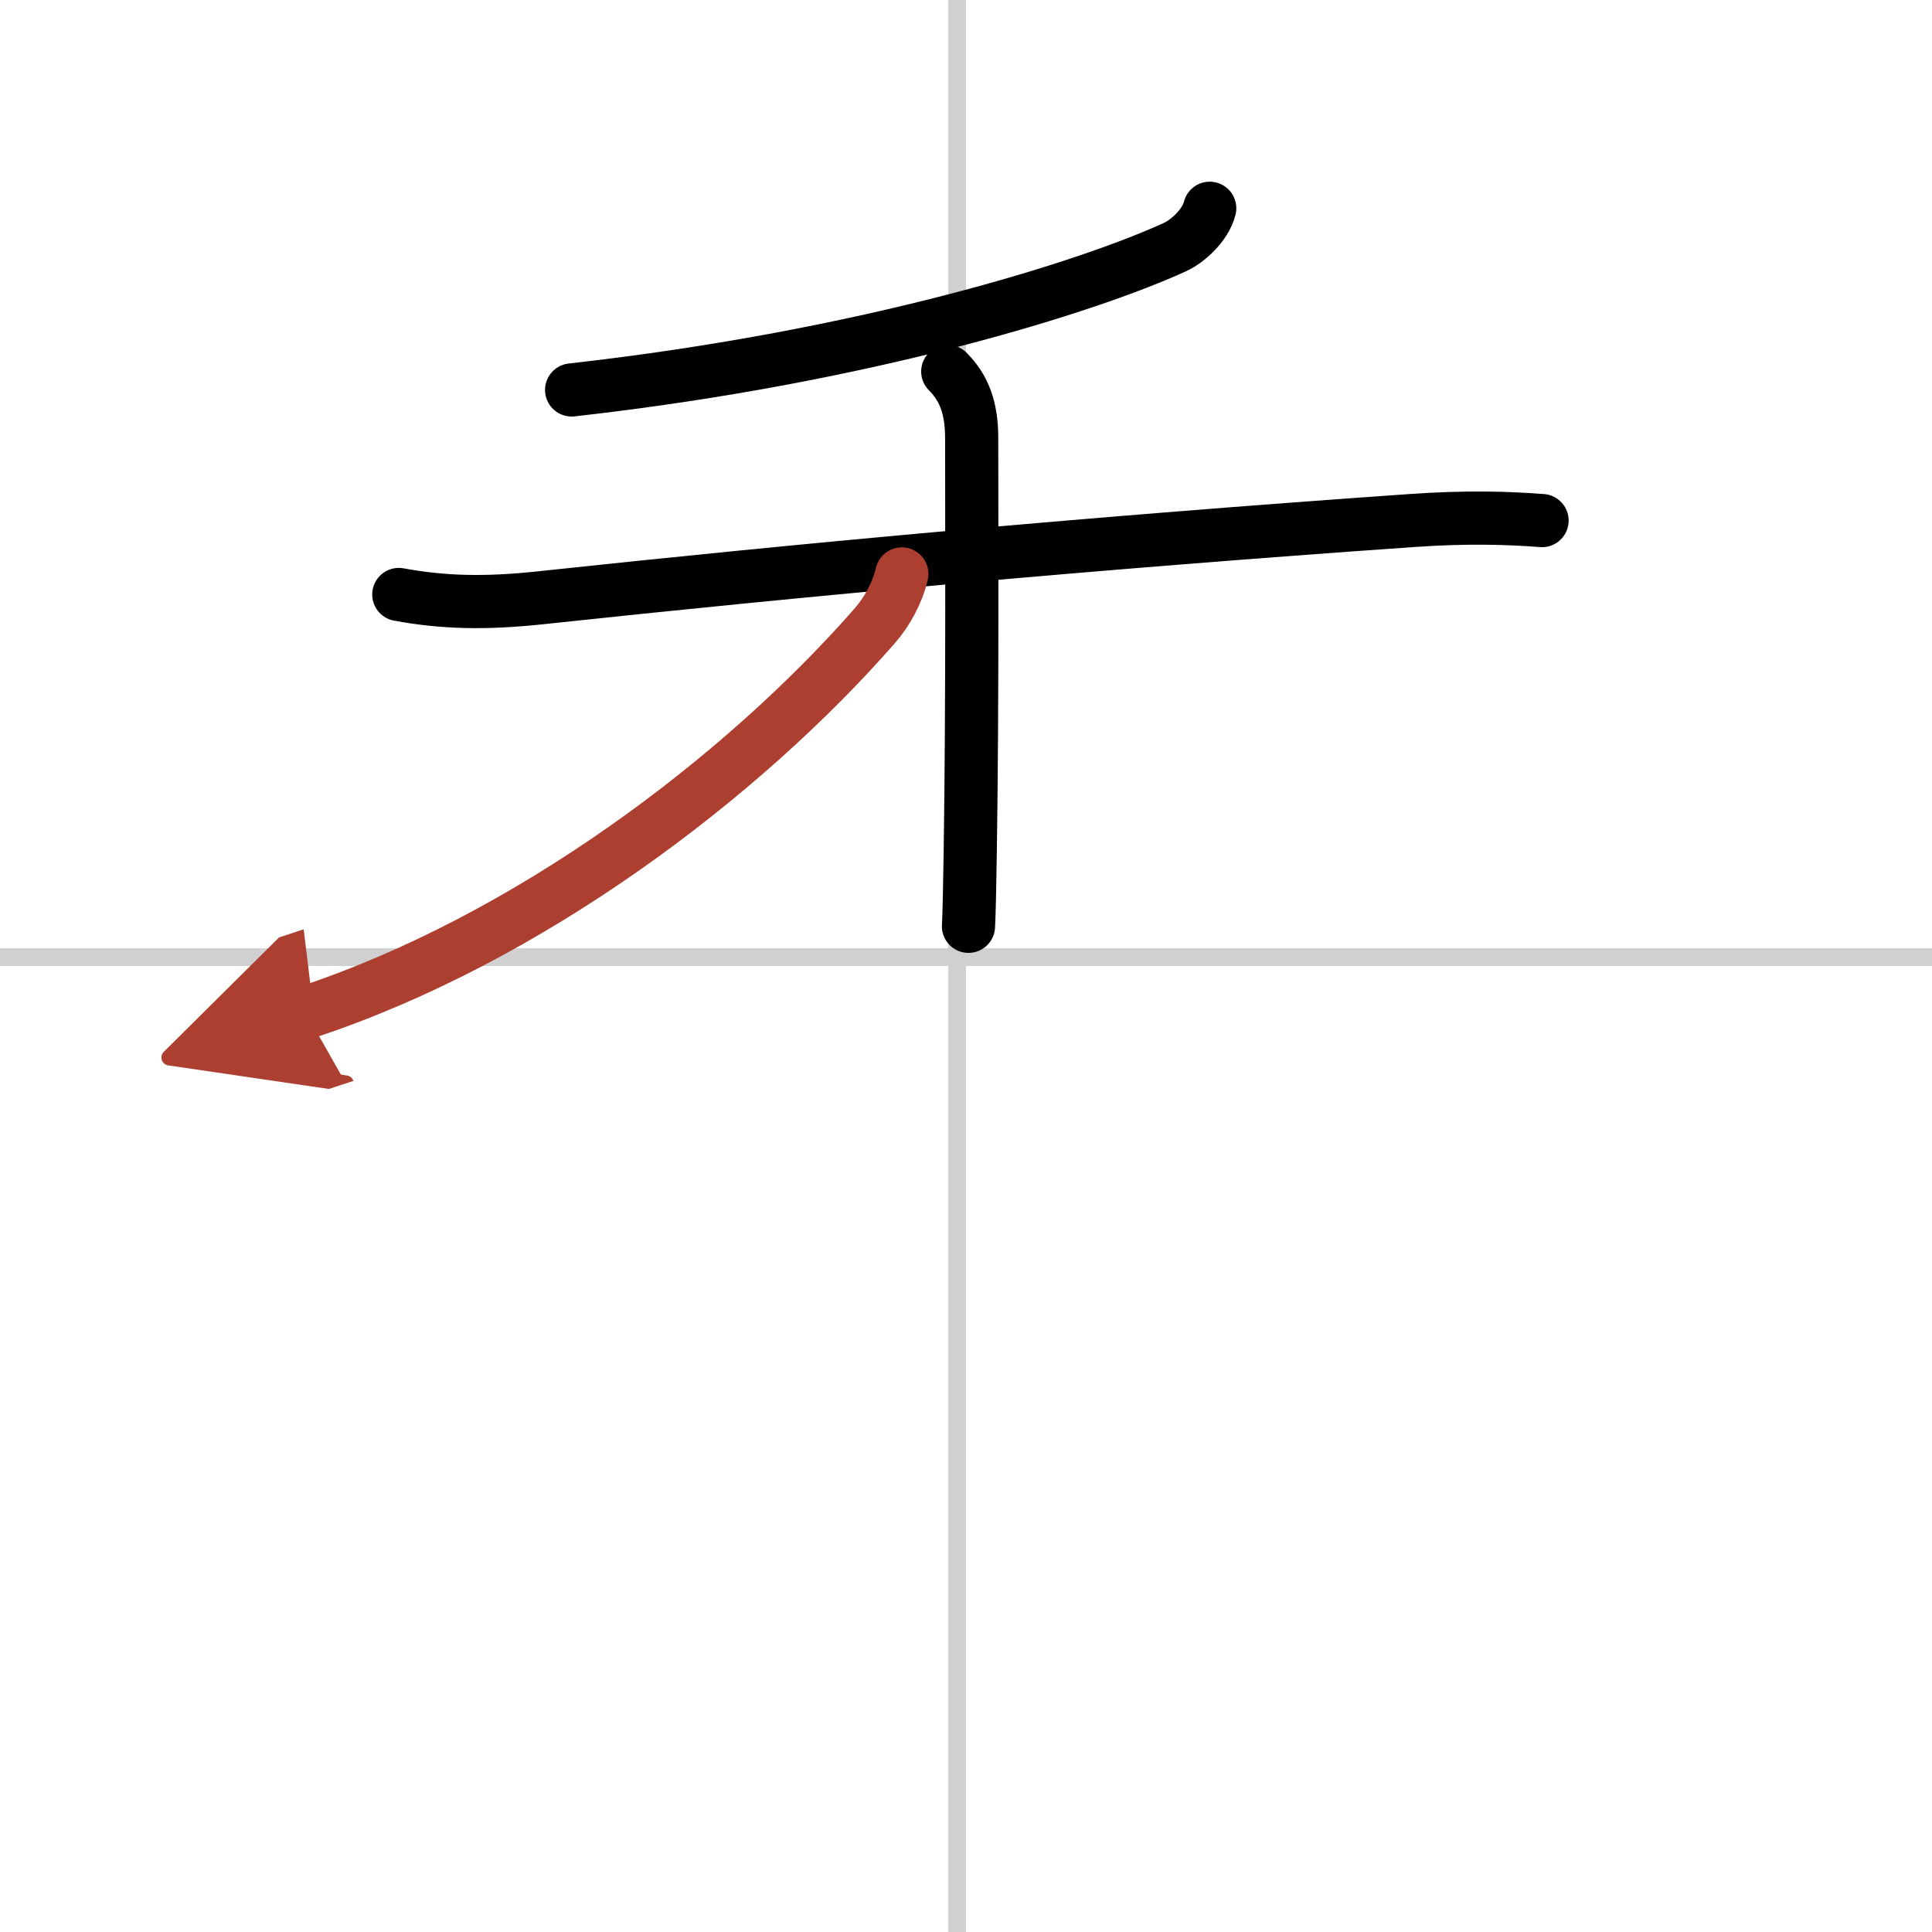 <svg width="400" height="400" viewBox="0 0 109 109" xmlns="http://www.w3.org/2000/svg"><defs><marker id="a" markerWidth="4" orient="auto" refX="1" refY="5" viewBox="0 0 10 10"><polyline points="0 0 10 5 0 10 1 5" fill="#ad3f31" stroke="#ad3f31"/></marker></defs><g fill="none" stroke="#000" stroke-linecap="round" stroke-linejoin="round" stroke-width="3"><rect width="100%" height="100%" fill="#fff" stroke="#fff"/><line x1="54" x2="54" y2="109" stroke="#d0d0d0" stroke-width="1"/><line x2="109" y1="54" y2="54" stroke="#d0d0d0" stroke-width="1"/><path d="M68.25,11.75c-0.25,1-1.3,1.89-1.94,2.18C61.48,16.15,49,20.12,32.25,22"/><path d="m22.5 33.54c2.5 0.46 4.85 0.52 7.96 0.19 14.91-1.6 31.16-3.1 49.15-4.36 3.12-0.22 5.43-0.15 7.39 0"/><path d="m53.47 20.96c0.91 0.91 1.35 2.04 1.35 3.74 0 3.55 0.05 14.88-0.08 23.32-0.03 1.99-0.06 3.51-0.1 4.24"/><path d="m50.88 32.38c-0.24 1.04-0.82 2.12-1.54 2.94-7.44 8.5-19.48 17.66-32.09 21.81" marker-end="url(#a)" stroke="#ad3f31"/></g></svg>
